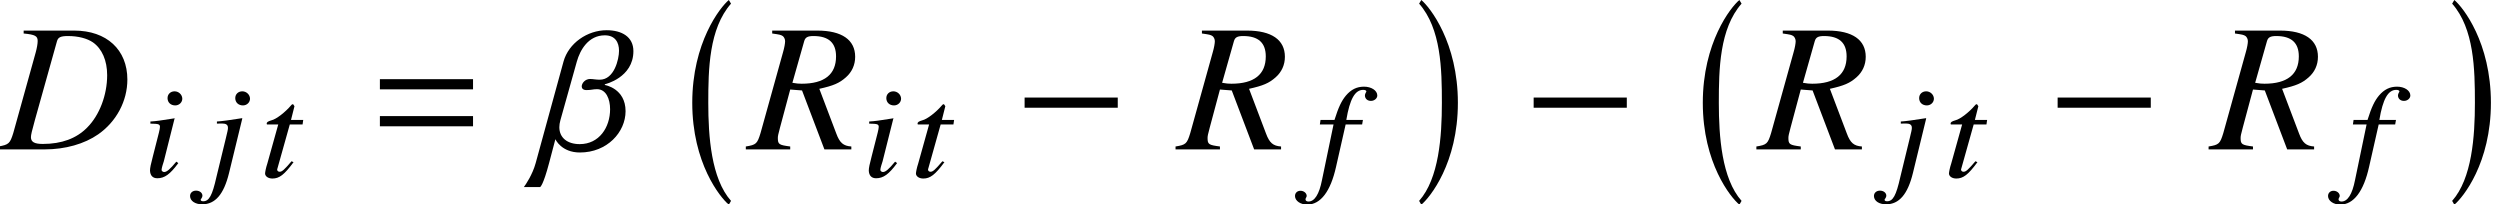 <?xml version='1.0' encoding='UTF-8'?>
<!-- This file was generated by dvisvgm 2.6.3 -->
<svg version='1.1' xmlns='http://www.w3.org/2000/svg' xmlns:xlink='http://www.w3.org/1999/xlink' width='149.333pt' height='12.204pt' viewBox='71.138 59.818 149.333 12.204'>
<defs>
<path id='g7-0' d='M6.238 -2.489V-3.097H0.674V-2.489H6.238Z'/>
<path id='g4-0' d='M2.858 11.39C1.674 10.053 1.5 7.543 1.5 5.532S1.543 1.109 2.858 -0.391L2.728 -0.609C2.206 -0.174 0.543 1.935 0.543 5.532S2.206 11.184 2.728 11.618L2.858 11.39Z'/>
<path id='g4-1' d='M0.326 11.39L0.456 11.618C0.978 11.184 2.641 9.129 2.641 5.532S0.978 -0.174 0.456 -0.609L0.326 -0.391C1.641 1.109 1.685 3.521 1.685 5.532S1.511 10.053 0.326 11.39Z'/>
<path id='g1-61' d='M5.999 -3.587V-4.195H0.435V-3.587H5.999ZM5.999 -1.38V-1.989H0.435V-1.38H5.999Z'/>
<path id='g10-53' d='M3.621 -4.867C3.613 -5.161 3.263 -5.384 2.827 -5.384C2.398 -5.384 2.057 -5.217 1.747 -4.852C1.485 -4.534 1.31 -4.177 1.064 -3.398H0.23L0.191 -3.128H1.008L0.318 0.191C0.151 1.048 -0.127 1.477 -0.492 1.477C-0.603 1.477 -0.667 1.421 -0.667 1.35C-0.667 1.318 -0.659 1.302 -0.643 1.263C-0.611 1.215 -0.596 1.183 -0.596 1.135C-0.603 0.969 -0.77 0.834 -0.969 0.834S-1.302 0.977 -1.294 1.159C-1.286 1.437 -0.969 1.66 -0.564 1.66C0.238 1.66 0.834 0.865 1.159 -0.603L1.731 -3.128H2.716L2.763 -3.398H1.771C1.977 -4.637 2.287 -5.193 2.779 -5.193C2.906 -5.193 2.97 -5.153 2.97 -5.09C2.97 -5.09 2.954 -5.05 2.93 -5.018C2.898 -4.955 2.882 -4.915 2.882 -4.852C2.89 -4.661 3.033 -4.534 3.24 -4.534C3.454 -4.534 3.629 -4.693 3.621 -4.867Z'/>
<path id='g10-56' d='M2.12 -0.818L2.001 -0.905C1.628 -0.453 1.429 -0.286 1.278 -0.286C1.199 -0.286 1.128 -0.341 1.12 -0.405C1.12 -0.532 1.207 -0.77 1.255 -0.929L1.898 -3.486L1.945 -3.502C1.008 -3.351 0.818 -3.327 0.453 -3.303V-3.176C0.945 -3.168 1.016 -3.144 1.024 -2.986C1.024 -2.922 1 -2.787 0.961 -2.636L0.603 -1.231C0.476 -0.754 0.429 -0.524 0.429 -0.365C0.445 -0.071 0.596 0.087 0.865 0.087C1.302 0.087 1.628 -0.151 2.12 -0.818ZM2.358 -4.677C2.35 -4.907 2.144 -5.106 1.898 -5.106S1.469 -4.931 1.477 -4.685C1.485 -4.431 1.675 -4.264 1.937 -4.264C2.176 -4.264 2.366 -4.455 2.358 -4.677Z'/>
<path id='g10-57' d='M1.239 -0.222L2.033 -3.486L2.017 -3.502C1.27 -3.383 0.802 -3.319 0.516 -3.303V-3.176L0.746 -3.184H0.818C1.064 -3.184 1.175 -3.105 1.175 -2.93C1.183 -2.851 1.143 -2.684 1.048 -2.295L0.484 0.024C0.238 1.12 0.048 1.461 -0.302 1.461C-0.397 1.461 -0.453 1.429 -0.453 1.374C-0.453 1.342 -0.437 1.326 -0.405 1.286C-0.365 1.223 -0.349 1.183 -0.349 1.12C-0.357 0.953 -0.516 0.826 -0.731 0.826S-1.096 0.969 -1.088 1.159C-1.08 1.445 -0.778 1.644 -0.365 1.644C0.413 1.644 0.929 1.048 1.239 -0.222ZM2.493 -4.677C2.485 -4.907 2.279 -5.106 2.033 -5.106S1.604 -4.931 1.612 -4.685C1.62 -4.431 1.81 -4.264 2.072 -4.264C2.311 -4.264 2.501 -4.455 2.493 -4.677Z'/>
<path id='g10-67' d='M2.033 -0.873L1.914 -0.929C1.485 -0.429 1.35 -0.302 1.207 -0.302C1.088 -0.302 1.024 -0.397 1.072 -0.5L1.81 -3.128H2.573L2.612 -3.398H1.882L2.088 -4.216L2.009 -4.335H1.985C1.953 -4.335 1.914 -4.312 1.882 -4.264C1.548 -3.867 1 -3.438 0.715 -3.375C0.5 -3.311 0.429 -3.263 0.429 -3.176C0.429 -3.176 0.429 -3.152 0.445 -3.128H1.12L0.468 -0.794C0.381 -0.532 0.333 -0.27 0.333 -0.191C0.341 -0.024 0.524 0.103 0.77 0.103C1.183 0.103 1.477 -0.119 2.033 -0.873Z'/>
<path id='g13-25' d='M7.608 -4.173C7.608 -5.956 6.369 -7.097 4.434 -7.097H1.413V-6.923C2.098 -6.858 2.25 -6.771 2.25 -6.478C2.25 -6.315 2.206 -6.054 2.13 -5.782L0.793 -0.978C0.598 -0.348 0.522 -0.283 -0.087 -0.174V0H2.663C3.902 0 5.043 -0.326 5.869 -0.902C6.956 -1.663 7.608 -2.891 7.608 -4.173ZM6.401 -4.434C6.401 -3.25 5.945 -2.043 5.206 -1.304C4.565 -0.652 3.684 -0.326 2.554 -0.326C2.054 -0.326 1.848 -0.446 1.848 -0.728C1.848 -0.869 1.902 -1.087 2.087 -1.761L3.402 -6.456C3.467 -6.695 3.619 -6.771 4.065 -6.771C4.673 -6.771 5.206 -6.63 5.554 -6.391C6.097 -6.01 6.401 -5.304 6.401 -4.434Z'/>
<path id='g13-39' d='M6.162 0V-0.174C5.684 -0.206 5.467 -0.391 5.26 -0.956L4.25 -3.619C5.086 -3.804 5.445 -3.956 5.836 -4.304C6.195 -4.619 6.391 -5.043 6.391 -5.532C6.391 -6.543 5.597 -7.097 4.13 -7.097H1.435V-6.923C1.891 -6.858 1.945 -6.847 2.065 -6.771C2.141 -6.717 2.206 -6.586 2.206 -6.467C2.206 -6.336 2.163 -6.075 2.076 -5.782L0.739 -0.978C0.543 -0.337 0.478 -0.272 -0.141 -0.174V0H2.511V-0.174C1.837 -0.261 1.772 -0.304 1.772 -0.685C1.772 -0.793 1.793 -0.902 1.902 -1.304L2.511 -3.576L3.217 -3.521L4.554 0H6.162ZM5.249 -5.554C5.249 -4.478 4.554 -3.923 3.195 -3.923C3 -3.923 2.913 -3.934 2.641 -3.978L3.347 -6.467C3.413 -6.695 3.554 -6.771 3.902 -6.771C4.804 -6.771 5.249 -6.369 5.249 -5.554Z'/>
<path id='g13-86' d='M5.489 -5.869C5.489 -6.727 4.793 -7.119 3.891 -7.119C2.739 -7.119 1.619 -6.347 1.315 -5.249L-0.348 0.815C-0.533 1.5 -0.946 2.108 -1.054 2.25H-0.087C-0.076 2.25 0.098 2.163 0.456 0.804L0.826 -0.598H0.837C0.837 -0.587 1.196 0.185 2.293 0.185C3.923 0.185 5.021 -1.032 5.021 -2.282C5.021 -3.641 3.793 -3.847 3.782 -3.847V-3.891C3.793 -3.891 5.489 -4.282 5.489 -5.869ZM4.63 -5.891C4.63 -5.391 4.347 -4.163 3.478 -4.163C3.25 -4.163 3.076 -4.206 2.902 -4.206C2.608 -4.206 2.402 -3.956 2.402 -3.76C2.402 -3.641 2.489 -3.543 2.684 -3.543C2.989 -3.543 3.065 -3.597 3.315 -3.597C3.858 -3.597 4.097 -3.011 4.097 -2.402C4.097 -1.315 3.445 -0.315 2.282 -0.315C1.543 -0.315 1.065 -0.696 1.065 -1.326C1.065 -1.456 1.087 -1.598 1.13 -1.75L2.108 -5.239C2.304 -5.945 2.804 -6.814 3.782 -6.814C4.402 -6.814 4.63 -6.391 4.63 -5.891Z'/>
</defs>
<g id='page1'>
<use x='71.138' y='68.742' xlink:href='#g13-25'/>
<use x='79.669' y='70.379' xlink:href='#g10-56'/>
<use x='83.579' y='70.379' xlink:href='#g10-57'/>
<use x='86.639' y='70.379' xlink:href='#g10-67'/>
<use x='93.395' y='68.742' xlink:href='#g1-61'/>
<use x='103.484' y='68.742' xlink:href='#g13-86'/>
<use x='111.946' y='60.427' xlink:href='#g4-0'/>
<use x='115.829' y='68.742' xlink:href='#g13-39'/>
<use x='122.604' y='70.379' xlink:href='#g10-56'/>
<use x='125.517' y='70.379' xlink:href='#g10-67'/>
<use x='131.667' y='68.742' xlink:href='#g7-0'/>
<use x='141.498' y='68.742' xlink:href='#g13-39'/>
<use x='149.787' y='70.379' xlink:href='#g10-53'/>
<use x='155.581' y='60.427' xlink:href='#g4-1'/>
<use x='162.074' y='68.742' xlink:href='#g7-0'/>
<use x='172.309' y='60.427' xlink:href='#g4-0'/>
<use x='176.193' y='68.742' xlink:href='#g13-39'/>
<use x='184.163' y='70.379' xlink:href='#g10-57'/>
<use x='187.223' y='70.379' xlink:href='#g10-67'/>
<use x='193.373' y='68.742' xlink:href='#g7-0'/>
<use x='203.205' y='68.742' xlink:href='#g13-39'/>
<use x='211.494' y='70.379' xlink:href='#g10-53'/>
<use x='217.287' y='60.427' xlink:href='#g4-1'/>
</g>
</svg><!--Rendered by QuickLaTeX.com-->